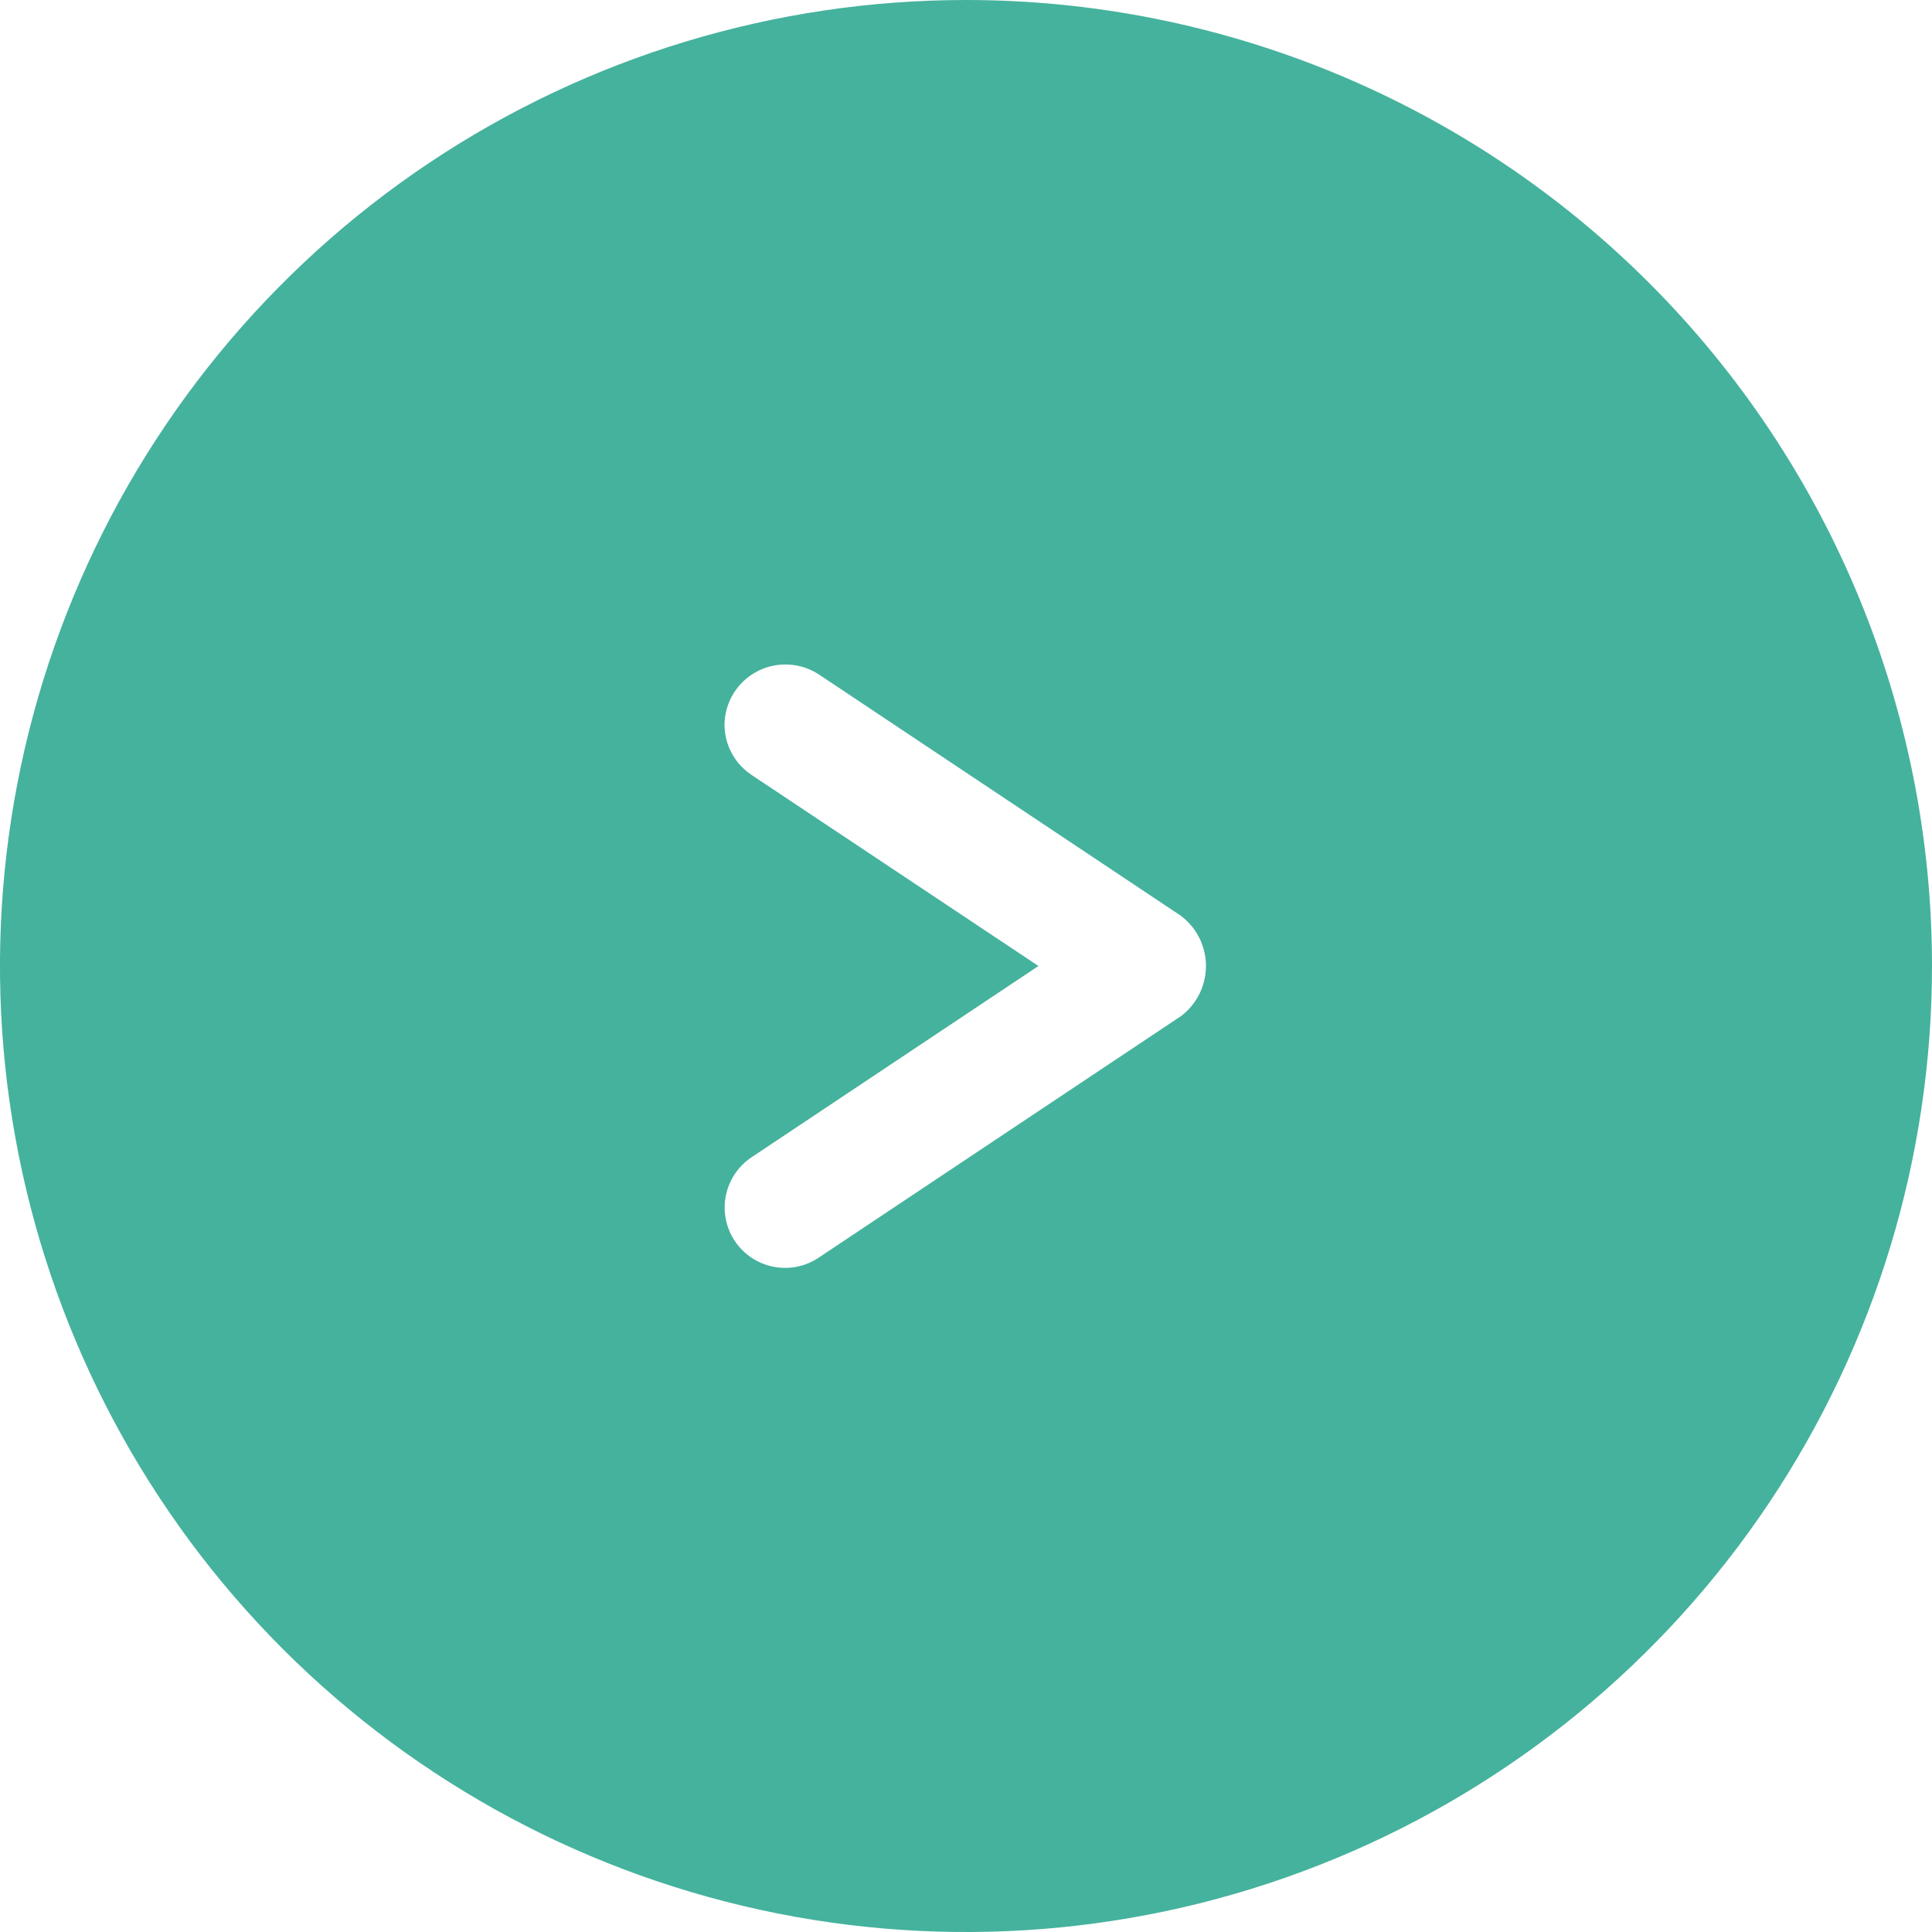 <svg width="30" height="30" viewBox="0 0 30 30" fill="none" xmlns="http://www.w3.org/2000/svg">
<g clip-path="url(#clip0_2852_2621)">
<path d="M30 15C30 17.967 29.12 20.867 27.472 23.334C25.824 25.8 23.481 27.723 20.74 28.858C17.999 29.994 14.983 30.291 12.074 29.712C9.164 29.133 6.491 27.704 4.393 25.607C2.296 23.509 0.867 20.836 0.288 17.926C-0.291 15.017 0.006 12.001 1.142 9.26C2.277 6.519 4.2 4.176 6.666 2.528C9.133 0.88 12.033 -6.5074e-06 15 -6.37772e-06C18.978 -6.20382e-06 22.794 1.58 25.607 4.393C28.42 7.206 30 11.022 30 15ZM11.25 11.25C11.25 11.405 11.288 11.557 11.361 11.693C11.433 11.829 11.539 11.945 11.667 12.031L16.125 15L11.67 17.97C11.463 18.108 11.32 18.323 11.271 18.566C11.222 18.81 11.272 19.063 11.41 19.27C11.548 19.477 11.763 19.621 12.007 19.669C12.251 19.718 12.504 19.668 12.711 19.53L18.336 15.78C18.457 15.689 18.555 15.572 18.623 15.436C18.691 15.301 18.726 15.151 18.726 15C18.726 14.849 18.691 14.699 18.623 14.564C18.555 14.428 18.457 14.311 18.336 14.22L12.711 10.47C12.569 10.378 12.405 10.326 12.236 10.319C12.067 10.311 11.899 10.35 11.75 10.429C11.601 10.509 11.476 10.627 11.388 10.771C11.3 10.916 11.252 11.081 11.25 11.25Z" fill="#45B29D"/>
</g>
<defs>
<clipPath id="clip0_2852_2621">
<rect width="30" height="30" fill="white" transform="matrix(4.37114e-08 -1 -1 -4.37114e-08 30 30)"/>
</clipPath>
</defs>
</svg>
